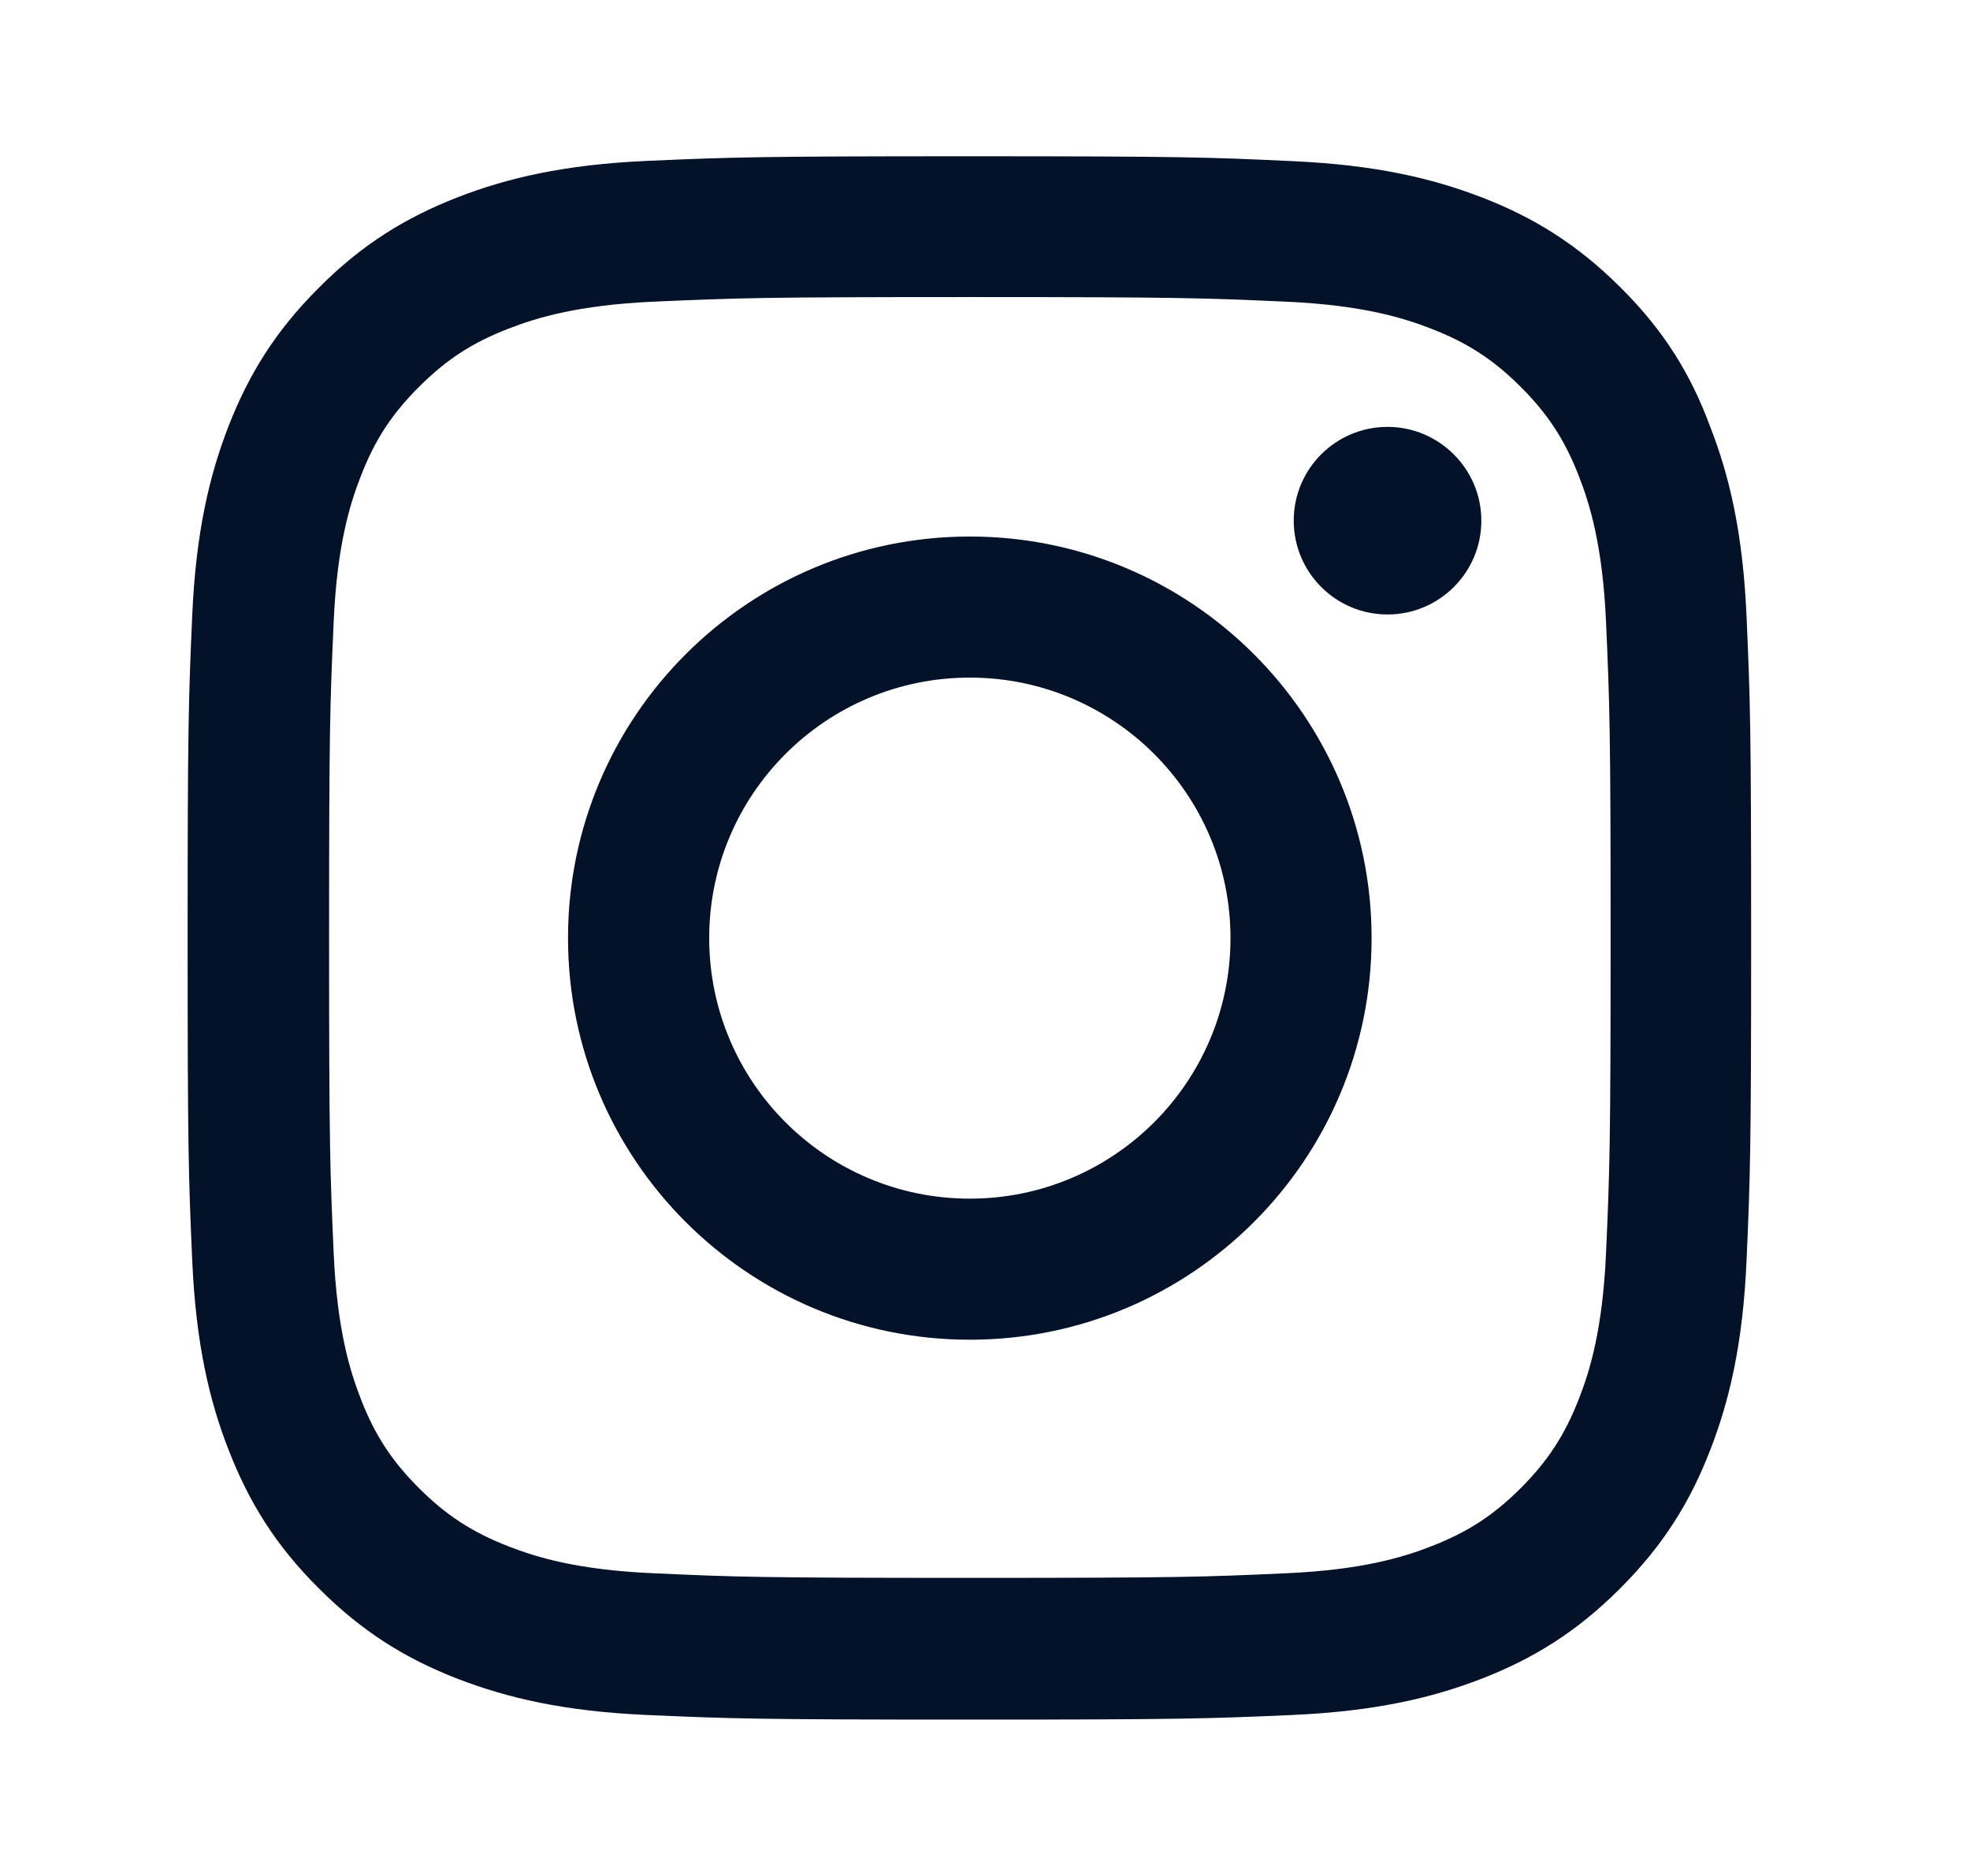 <?xml version="1.0" encoding="UTF-8"?> <svg xmlns="http://www.w3.org/2000/svg" width="21" height="20" viewBox="0 0 21 20" fill="none"><path fill-rule="evenodd" clip-rule="evenodd" d="M10.338 3.167C12.566 3.167 12.83 3.177 13.706 3.216C14.52 3.252 14.96 3.389 15.253 3.503C15.641 3.652 15.921 3.835 16.211 4.125C16.504 4.418 16.683 4.694 16.833 5.082C16.947 5.375 17.084 5.818 17.12 6.628C17.159 7.507 17.169 7.771 17.169 9.995C17.169 12.222 17.159 12.486 17.12 13.361C17.084 14.175 16.947 14.615 16.833 14.908C16.683 15.295 16.501 15.575 16.211 15.865C15.918 16.158 15.641 16.337 15.253 16.487C14.96 16.601 14.517 16.738 13.706 16.773C12.827 16.813 12.563 16.822 10.338 16.822C8.11 16.822 7.847 16.813 6.97 16.773C6.156 16.738 5.716 16.601 5.423 16.487C5.036 16.337 4.756 16.155 4.466 15.865C4.173 15.572 3.993 15.295 3.844 14.908C3.73 14.615 3.593 14.172 3.557 13.361C3.518 12.482 3.508 12.219 3.508 9.995C3.508 7.768 3.518 7.504 3.557 6.628C3.593 5.814 3.73 5.375 3.844 5.082C3.993 4.694 4.176 4.414 4.466 4.125C4.759 3.832 5.036 3.652 5.423 3.503C5.716 3.389 6.159 3.252 6.97 3.216C7.847 3.177 8.11 3.167 10.338 3.167ZM10.338 1.666C8.075 1.666 7.791 1.676 6.902 1.715C6.016 1.754 5.407 1.898 4.879 2.103C4.329 2.318 3.863 2.601 3.401 3.066C2.935 3.529 2.651 3.994 2.437 4.541C2.231 5.072 2.088 5.678 2.049 6.563C2.01 7.455 2 7.739 2 10.001C2 12.264 2.01 12.547 2.049 13.436C2.088 14.322 2.231 14.931 2.437 15.458C2.651 16.008 2.935 16.474 3.401 16.936C3.863 17.399 4.329 17.685 4.876 17.897C5.407 18.102 6.013 18.245 6.899 18.284C7.788 18.323 8.071 18.333 10.335 18.333C12.599 18.333 12.882 18.323 13.771 18.284C14.657 18.245 15.266 18.102 15.794 17.897C16.341 17.685 16.807 17.399 17.269 16.936C17.732 16.474 18.019 16.008 18.23 15.461C18.436 14.931 18.579 14.325 18.618 13.44C18.657 12.551 18.667 12.267 18.667 10.005C18.667 7.742 18.657 7.459 18.618 6.57C18.579 5.684 18.436 5.075 18.23 4.548C18.025 3.994 17.742 3.529 17.276 3.066C16.813 2.604 16.348 2.318 15.8 2.106C15.27 1.901 14.664 1.758 13.778 1.718C12.885 1.676 12.602 1.666 10.338 1.666ZM10.338 5.72C7.974 5.72 6.055 7.638 6.055 10.001C6.055 12.365 7.974 14.283 10.338 14.283C12.703 14.283 14.621 12.365 14.621 10.001C14.621 7.638 12.703 5.72 10.338 5.72ZM10.338 12.779C8.804 12.779 7.56 11.535 7.56 10.001C7.56 8.468 8.804 7.224 10.338 7.224C11.872 7.224 13.117 8.468 13.117 10.001C13.117 11.535 11.872 12.779 10.338 12.779ZM14.791 6.551C15.341 6.551 15.791 6.105 15.791 5.551C15.791 5 15.341 4.551 14.791 4.551C14.24 4.551 13.791 4.997 13.791 5.551C13.791 6.101 14.237 6.551 14.791 6.551Z" fill="#031129"></path></svg> 